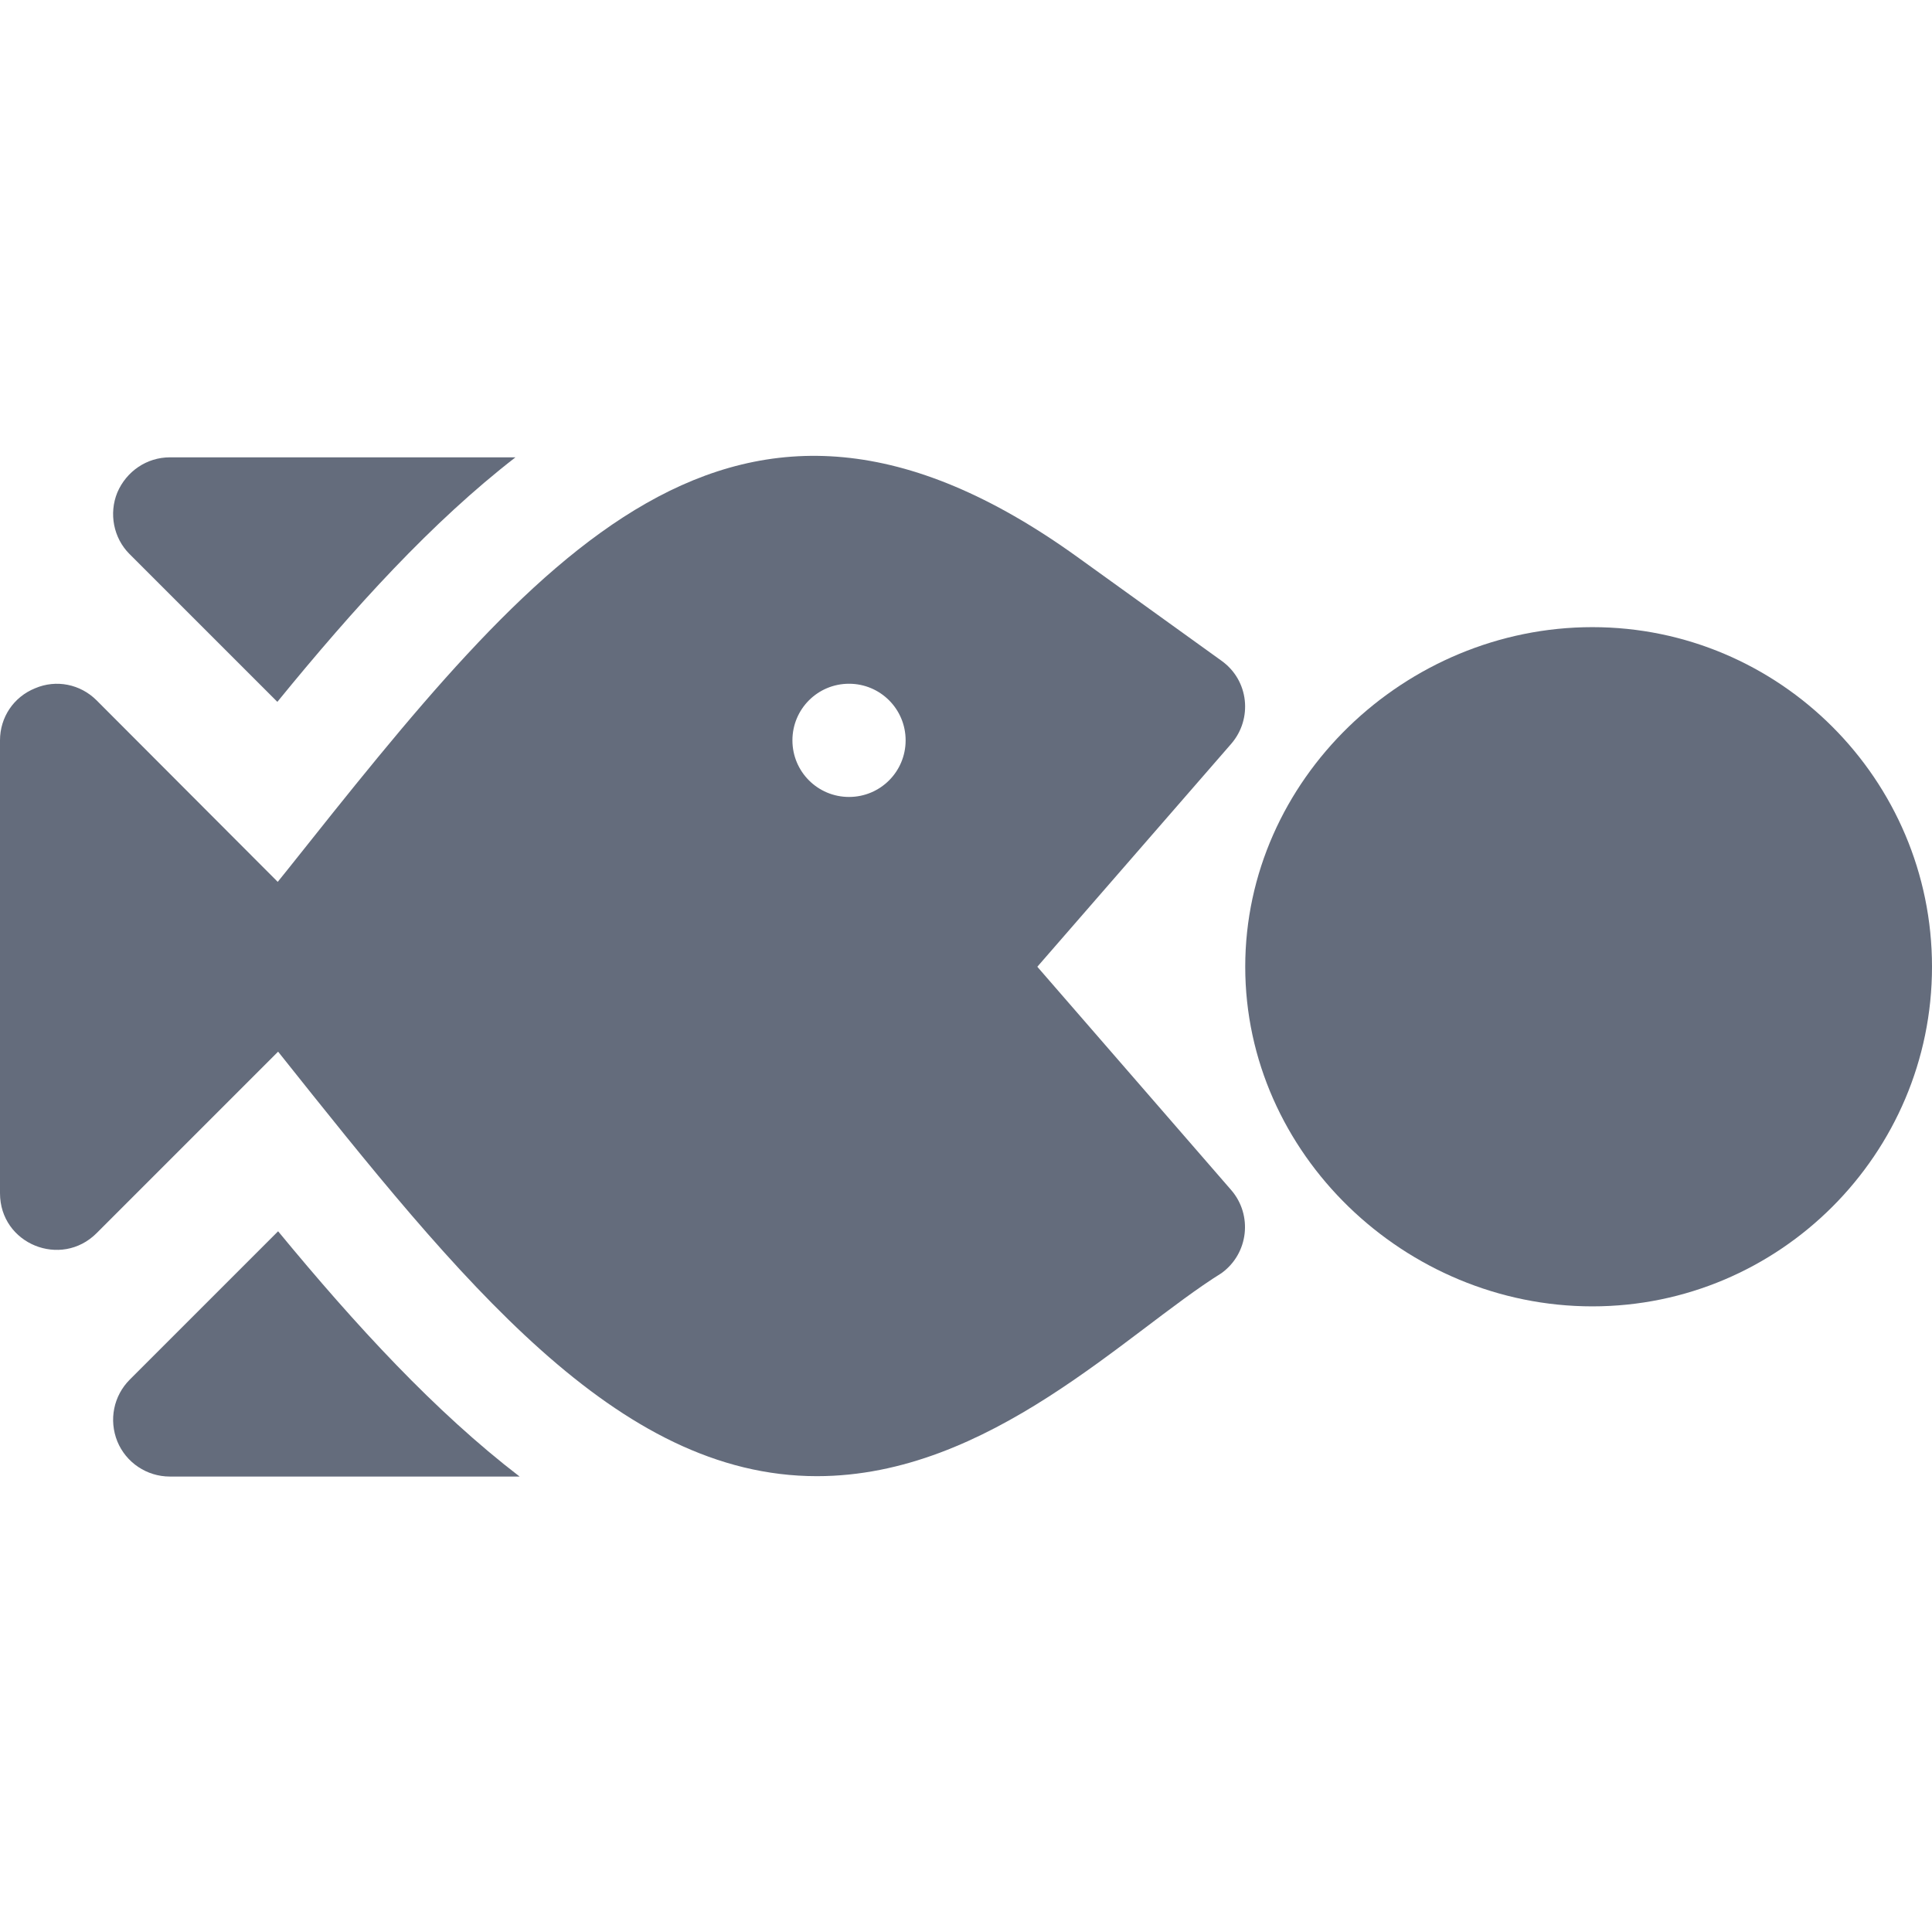 <?xml version="1.0" encoding="utf-8"?>
<!-- Generator: Adobe Illustrator 25.2.1, SVG Export Plug-In . SVG Version: 6.00 Build 0)  -->
<svg version="1.1" id="Слой_1" xmlns:svgjs="http://svgjs.com/svgjs"
	 xmlns="http://www.w3.org/2000/svg" xmlns:xlink="http://www.w3.org/1999/xlink" x="0px" y="0px" viewBox="0 0 512 512"
	 style="enable-background:new 0 0 512 512;" xml:space="preserve">
<style type="text/css">
	.st0{fill:#646C7C;}
</style>
<g>
	<path class="st0" d="M25.6,326.8l48.1-48.1c48.5,60.9,89.7,112.5,142.8,112.5c45.8,0,82-38.1,107.2-53.8c7.2-5.2,8.3-15.4,2.6-22
		l-51.4-59.2l51.4-59.1c5.7-6.6,4.7-16.8-2.6-22l-38.2-27.5c-91.3-65.7-143.4,0-209.4,83l-2.5,3.1l-48-48.1
		c-4.3-4.3-10.7-5.6-16.3-3.2c-5.7,2.3-9.3,7.7-9.3,13.8v120C0,329.7,16.2,336.2,25.6,326.8z M225,181.2c8.3,0,15,6.7,15,15
		c0,8.3-6.7,15-15,15s-15-6.7-15-15C210,187.9,216.7,181.2,225,181.2z"/>
	<path class="st0" d="M422,166.2c-49.6,0-92,40.4-92,90s42.4,90,92,90s90-40.4,90-90S471.6,166.2,422,166.2z"/>
	<path class="st0" d="M31.1,130.5c-2.3,5.6-1,12.1,3.2,16.3L73.5,186c20.4-25,40.9-47.6,63.1-64.8H45
		C38.9,121.2,33.5,124.9,31.1,130.5z"/>
	<path class="st0" d="M73.7,326.3l-39.3,39.3c-4.3,4.3-5.6,10.7-3.3,16.4c2.3,5.6,7.8,9.3,13.9,9.3h92.7
		C115.3,374.1,94.4,351.4,73.7,326.3z"/>
</g>
</svg>
